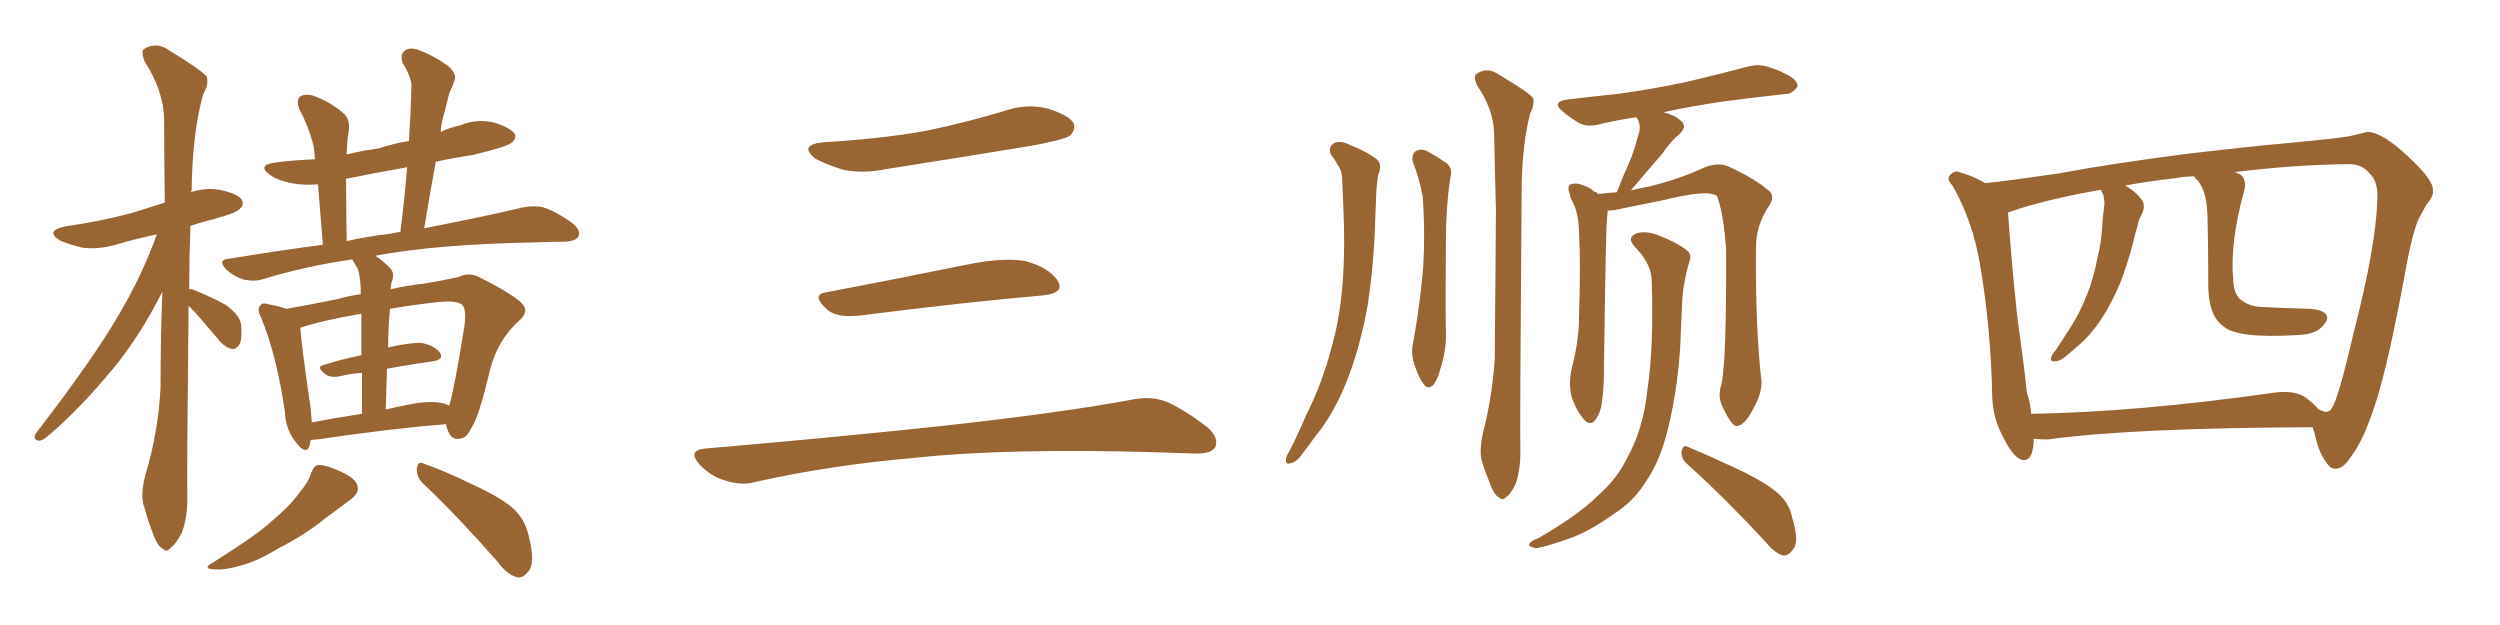 <svg xmlns="http://www.w3.org/2000/svg" xmlns:xlink="http://www.w3.org/1999/xlink" width="600" height="150"><path fill="#996633" padding="10" d="M45.26 73.39L45.26 73.39Q44.82 114.11 44.97 119.82L44.97 119.82Q44.97 124.22 43.65 127.88L43.65 127.88Q42.04 130.81 41.02 131.40L41.02 131.40Q39.99 132.71 39.11 131.69L39.11 131.69Q37.94 131.25 36.91 128.61L36.91 128.61Q35.60 125.24 34.72 122.02L34.72 122.02Q33.54 119.09 34.86 114.11L34.86 114.11Q37.94 104.00 38.53 93.02L38.53 93.02Q38.53 81.15 38.96 70.02L38.96 70.02Q33.54 80.71 27.39 88.18L27.39 88.18Q19.04 98.29 11.57 104.59L11.57 104.59Q10.25 105.76 9.38 105.76L9.38 105.76Q7.91 105.62 8.50 104.15L8.50 104.15Q22.71 85.69 28.56 75.44L28.56 75.44Q33.98 66.36 37.65 56.25L37.65 56.25Q32.67 57.28 28.27 58.59L28.27 58.59Q24.02 59.91 19.92 59.47L19.92 59.47Q16.70 58.74 14.36 57.71L14.36 57.71Q10.69 55.37 15.67 54.35L15.67 54.35Q24.46 53.03 31.64 51.12L31.64 51.12Q35.45 49.95 39.55 48.63L39.55 48.63Q39.40 38.09 39.40 28.71L39.40 28.71Q39.26 21.83 34.72 14.79L34.72 14.79Q33.84 12.45 34.42 11.87L34.42 11.87Q37.50 9.81 40.72 12.16L40.72 12.16Q48.63 16.99 49.66 18.46L49.66 18.46Q50.10 20.36 48.78 22.56L48.78 22.56Q46.14 31.93 46.00 45.70L46.00 45.70Q45.85 46.00 45.85 46.14L45.85 46.14Q49.07 44.97 52.73 45.56L52.73 45.56Q56.98 46.44 58.01 47.90L58.01 47.90Q58.74 49.22 57.42 50.24L57.42 50.24Q56.69 51.12 51.27 52.59L51.27 52.59Q48.34 53.32 45.70 54.20L45.70 54.20Q45.41 62.26 45.41 69.43L45.41 69.43Q46.00 69.29 46.88 69.73L46.88 69.73Q50.83 71.34 54.05 73.10L54.05 73.10Q57.42 75.44 57.86 77.78L57.86 77.78Q58.15 81.01 57.57 82.47L57.57 82.47Q56.84 83.79 55.81 83.79L55.81 83.79Q54.20 83.50 52.88 82.03L52.88 82.03Q49.51 78.08 46.73 74.85L46.73 74.85Q45.85 73.97 45.26 73.39ZM69.14 102.83L69.14 102.83Q68.41 100.93 68.41 99.02L68.41 99.02Q66.36 85.11 62.70 76.32L62.70 76.32Q61.52 74.12 62.55 73.24L62.55 73.24Q62.99 72.51 64.75 73.10L64.75 73.10Q67.24 73.54 68.70 74.12L68.70 74.12Q73.83 73.24 81.01 71.78L81.01 71.78Q83.50 71.04 86.57 70.61L86.57 70.61Q86.57 69.58 86.57 69.14L86.57 69.14Q86.43 66.21 85.84 64.45L85.84 64.45Q85.11 63.28 84.52 62.26L84.52 62.26Q73.39 63.87 63.28 66.94L63.28 66.94Q61.23 67.68 58.45 67.09L58.45 67.09Q56.10 66.36 54.20 64.60L54.20 64.60Q52.15 62.26 54.93 62.11L54.93 62.11Q66.36 60.21 77.49 58.74L77.49 58.74Q76.76 49.66 76.32 44.24L76.32 44.24Q72.95 44.53 69.87 43.95L69.87 43.95Q66.80 43.36 64.89 42.04L64.89 42.04Q61.38 39.55 66.36 38.96L66.36 38.96Q71.04 38.38 75.59 38.23L75.59 38.23Q75.44 36.18 75.29 35.16L75.29 35.16Q74.12 30.47 71.78 26.07L71.78 26.07Q71.04 24.02 72.07 23.14L72.07 23.14Q73.39 22.41 75.29 23.00L75.29 23.00Q78.96 24.32 82.18 26.95L82.18 26.95Q84.23 28.56 83.64 31.79L83.64 31.79Q83.35 33.11 83.20 37.06L83.20 37.06Q86.87 36.18 90.97 35.60L90.97 35.60Q94.48 34.42 98.14 33.84L98.14 33.84Q98.58 27.25 98.73 21.39L98.73 21.39Q99.02 18.90 96.68 15.23L96.68 15.23Q95.95 13.18 96.97 12.30L96.97 12.30Q98.14 11.28 100.05 11.87L100.05 11.87Q103.27 12.89 107.37 15.67L107.37 15.67Q109.72 17.72 109.13 19.19L109.13 19.19Q108.69 20.51 107.81 22.41L107.81 22.41Q107.23 24.90 106.35 28.13L106.35 28.13Q105.91 29.74 105.76 31.64L105.76 31.64Q107.96 30.62 110.60 30.03L110.60 30.03Q114.55 28.42 118.65 29.44L118.65 29.44Q122.46 30.62 123.49 32.08L123.49 32.08Q124.07 33.25 122.75 34.28L122.75 34.28Q121.44 35.30 113.38 37.21L113.38 37.21Q108.54 37.94 104.59 38.82L104.59 38.82Q103.13 46.73 101.81 54.79L101.81 54.79Q116.16 52.00 125.39 49.80L125.39 49.80Q128.17 49.22 130.52 49.80L130.52 49.80Q133.59 50.83 137.26 53.47L137.26 53.47Q139.45 55.22 138.87 56.69L138.87 56.69Q138.28 57.86 135.64 58.01L135.64 58.01Q132.42 58.01 129.20 58.15L129.20 58.15Q104.74 58.59 90.09 61.38L90.09 61.38Q91.85 62.55 93.60 64.31L93.60 64.31Q94.92 65.63 93.90 67.97L93.90 67.97Q93.90 68.55 93.75 69.43L93.75 69.43Q97.41 68.55 101.37 68.12L101.37 68.12Q106.05 67.38 110.01 66.50L110.01 66.50Q112.65 65.19 115.28 66.65L115.28 66.65Q122.31 70.17 124.95 72.51L124.95 72.51Q127.29 74.56 124.66 76.90L124.66 76.90Q119.53 81.45 117.63 88.62L117.63 88.62Q114.84 100.63 112.94 102.98L112.94 102.98Q112.06 105.18 110.16 105.32L110.16 105.32Q108.40 105.62 107.52 103.42L107.52 103.42Q107.08 102.39 107.08 101.81L107.08 101.81Q93.90 102.83 76.17 105.47L76.17 105.47Q75.44 105.47 74.56 105.62L74.56 105.62Q74.41 106.49 74.27 107.08L74.27 107.08Q73.39 109.28 71.04 106.20L71.04 106.20Q70.02 104.88 69.58 103.86L69.58 103.86Q69.14 102.98 69.14 102.83ZM105.76 96.68L105.76 96.68Q106.93 96.83 107.81 97.41L107.81 97.41Q109.13 92.87 111.47 78.22L111.47 78.22Q112.06 73.54 110.60 72.95L110.60 72.95Q109.13 72.07 105.03 72.51L105.03 72.51Q98.58 73.24 93.60 74.12L93.60 74.12Q93.16 78.52 93.16 83.50L93.16 83.50Q93.16 83.35 93.31 83.35L93.31 83.35Q98.44 82.18 101.22 82.32L101.22 82.32Q104.30 82.91 105.62 84.67L105.62 84.67Q106.64 86.28 103.86 86.72L103.86 86.72Q98.58 87.45 92.87 88.48L92.87 88.48Q92.72 93.02 92.58 98.29L92.58 98.29Q94.92 97.71 97.27 97.27L97.27 97.27Q102.69 96.09 105.76 96.68ZM74.85 101.37L74.85 101.37Q80.13 100.34 86.87 99.32L86.87 99.32Q86.87 93.60 86.87 89.50L86.87 89.50Q84.23 89.65 81.88 90.23L81.88 90.23Q79.39 90.82 78.08 89.79L78.08 89.79Q75.73 88.04 77.64 87.60L77.64 87.60Q81.74 86.28 86.72 85.25L86.72 85.25Q86.72 78.96 86.72 75.29L86.72 75.29Q77.34 76.90 72.07 78.66L72.07 78.66Q72.36 82.91 74.56 98.00L74.56 98.00Q74.71 99.90 74.85 101.37ZM93.75 56.10L93.75 56.10Q94.78 55.81 96.09 55.66L96.09 55.66Q97.12 47.61 97.71 40.14L97.71 40.14Q90.09 41.46 83.06 42.92L83.06 42.92Q83.06 48.93 83.20 57.86L83.20 57.86Q88.33 56.69 93.75 56.10ZM74.71 113.38L74.71 113.38Q75.44 111.62 76.46 111.62L76.46 111.62Q78.22 111.47 82.18 113.38L82.18 113.38Q85.69 114.99 85.84 116.89L85.84 116.89Q86.13 118.36 84.23 119.82L84.23 119.82Q82.32 121.29 77.93 124.51L77.93 124.51Q73.24 128.32 66.94 131.54L66.94 131.54Q61.67 134.77 57.57 135.79L57.57 135.79Q53.91 136.82 52.00 136.67L52.00 136.67Q48.05 136.67 51.27 134.91L51.27 134.91Q61.96 128.17 65.19 125.10L65.19 125.10Q69.43 121.58 71.78 118.36L71.78 118.36Q74.12 115.58 74.71 113.38ZM101.66 116.16L101.66 116.16L101.66 116.16Q99.90 114.55 100.05 112.35L100.05 112.35Q100.34 110.45 101.81 111.33L101.81 111.33Q106.20 112.79 113.82 116.46L113.82 116.46Q120.70 119.68 123.49 122.31L123.49 122.31Q125.98 124.80 126.86 128.47L126.86 128.47Q128.61 135.35 126.71 137.26L126.71 137.26Q125.54 138.72 124.22 138.57L124.22 138.57Q121.73 137.99 119.38 134.77L119.38 134.77Q109.72 123.78 101.66 116.16ZM197.75 34.13L197.75 34.13Q210.64 33.40 221.78 31.49L221.78 31.49Q231.74 29.44 240.97 26.66L240.97 26.66Q246.24 24.76 251.51 26.07L251.51 26.07Q256.64 27.69 257.67 29.59L257.67 29.59Q258.25 31.05 256.79 32.52L256.79 32.52Q255.47 33.54 247.41 35.01L247.41 35.01Q229.54 37.94 212.70 40.58L212.70 40.58Q207.13 41.75 202.29 40.72L202.29 40.72Q198.49 39.55 195.70 38.09L195.70 38.09Q191.46 34.72 197.75 34.13ZM198.19 70.17L198.19 70.17Q213.72 67.24 231.74 63.57L231.74 63.57Q240.97 61.67 246.24 62.70L246.24 62.70Q251.66 64.16 253.86 67.38L253.86 67.38Q255.62 70.31 250.34 70.90L250.34 70.90Q231.59 72.51 206.40 75.73L206.40 75.73Q200.98 76.32 198.63 74.41L198.63 74.41Q194.53 70.75 198.19 70.17ZM169.04 107.67L169.04 107.67L169.04 107.67Q199.80 105.03 225.88 102.25L225.88 102.25Q255.18 99.02 272.31 95.80L272.31 95.80Q276.27 95.07 279.93 96.39L279.93 96.39Q284.18 98.29 289.60 102.39L289.60 102.39Q292.68 105.03 291.65 107.37L291.65 107.37Q290.63 108.98 286.67 108.84L286.67 108.84Q282.28 108.69 277.29 108.54L277.29 108.54Q241.41 107.52 219.73 109.86L219.73 109.86Q199.22 111.62 181.05 115.72L181.05 115.72Q177.98 116.60 173.88 115.28L173.88 115.28Q170.51 114.26 167.87 111.47L167.87 111.47Q164.94 108.11 169.04 107.67ZM319.48 37.21L319.48 37.21Q318.60 35.45 320.07 34.42L320.07 34.42Q321.53 33.54 324.17 34.86L324.17 34.86Q328.27 36.47 330.62 38.38L330.62 38.38Q331.79 39.99 330.76 41.89L330.76 41.89Q330.47 43.80 330.32 46.00L330.32 46.00Q330.18 49.37 330.03 53.32L330.03 53.32Q329.74 63.28 328.27 73.10L328.27 73.10Q326.66 82.18 323.88 89.79L323.88 89.79Q320.51 98.88 315.67 104.74L315.67 104.74Q314.21 106.79 312.74 108.69L312.74 108.69Q311.13 111.04 309.67 111.18L309.67 111.18Q308.50 111.62 308.64 110.16L308.64 110.16Q308.79 109.28 309.38 108.40L309.38 108.40Q311.57 104.15 313.48 99.61L313.48 99.61Q317.43 91.85 319.78 82.62L319.78 82.62Q321.68 75.73 322.27 67.38L322.27 67.38Q322.85 59.33 322.41 49.95L322.41 49.95Q322.27 46.14 322.12 42.92L322.12 42.92Q321.97 40.72 321.09 39.70L321.09 39.70Q320.36 38.23 319.48 37.21ZM339.11 38.96L339.11 38.96Q338.67 37.21 339.70 36.33L339.70 36.33Q340.87 35.60 342.33 36.18L342.33 36.18Q344.53 37.35 346.44 38.67L346.44 38.67Q348.93 39.99 348.05 42.77L348.05 42.77Q347.02 49.95 347.02 57.13L347.02 57.13Q346.88 74.12 347.02 79.83L347.02 79.83Q347.17 83.94 345.70 88.48L345.70 88.48Q345.12 90.82 344.09 92.29L344.09 92.29Q342.77 93.60 341.75 92.29L341.75 92.29Q340.58 90.82 339.70 88.18L339.70 88.18Q338.38 84.96 339.26 81.74L339.26 81.74Q341.02 71.48 341.60 63.57L341.60 63.57Q342.04 55.66 341.46 47.17L341.46 47.17Q340.58 42.63 339.11 38.96ZM355.96 103.71L355.96 103.71Q358.15 95.21 358.74 85.99L358.74 85.99Q358.89 67.24 359.03 50.39L359.03 50.39Q358.74 40.58 358.59 32.08L358.59 32.08Q358.45 26.22 354.49 20.51L354.49 20.51Q353.61 18.46 354.20 17.87L354.20 17.87Q356.84 15.82 359.91 18.02L359.91 18.02Q367.09 22.27 367.97 23.58L367.97 23.58Q368.26 25.34 367.24 27.25L367.24 27.25Q365.19 35.01 365.19 46.58L365.19 46.58Q364.75 102.54 364.89 108.69L364.89 108.69Q364.89 112.65 363.87 115.87L363.87 115.87Q362.55 118.65 361.52 119.24L361.52 119.24Q360.64 120.26 359.77 119.38L359.77 119.38Q358.74 118.95 357.86 116.75L357.86 116.75Q356.54 113.53 355.66 110.74L355.66 110.74Q354.93 108.11 355.96 103.71ZM413.09 92.43L413.09 92.43Q414.40 87.01 414.26 59.62L414.26 59.62Q413.53 50.54 412.06 47.02L412.06 47.02L412.06 47.02Q409.72 45.41 399.17 48.05L399.17 48.05Q394.19 49.07 387.60 50.39L387.60 50.39Q386.72 50.54 385.84 50.54L385.84 50.54Q385.84 51.27 385.69 52.29L385.69 52.29Q385.40 54.64 384.96 87.74L384.96 87.74Q384.96 93.16 384.52 95.95L384.52 95.95Q384.38 98.58 382.91 100.78L382.91 100.78Q381.59 102.39 380.13 100.63L380.13 100.63Q378.22 98.44 377.20 95.21L377.20 95.21Q376.32 91.99 377.34 87.89L377.34 87.89Q378.96 81.59 378.96 76.17L378.96 76.17Q379.39 63.13 378.96 55.66L378.96 55.66Q378.81 50.98 377.49 48.63L377.49 48.63Q376.90 47.61 376.76 46.58L376.76 46.58Q376.03 44.82 376.90 44.24L376.90 44.24Q378.37 43.80 379.69 44.38L379.69 44.38Q381.59 44.97 382.62 46.00L382.62 46.00Q383.35 46.14 383.50 46.58L383.50 46.58Q385.69 46.29 388.04 46.14L388.04 46.14Q389.50 42.33 390.97 39.11L390.97 39.11Q392.14 36.47 393.02 32.96L393.02 32.96Q394.04 30.47 393.02 28.56L393.02 28.56Q392.72 28.27 392.72 28.13L392.72 28.13Q387.89 28.86 384.23 29.74L384.23 29.74Q381.01 30.62 379.10 29.59L379.10 29.59Q377.05 28.42 375.29 26.95L375.29 26.95Q372.07 24.46 376.17 23.88L376.17 23.88Q382.32 23.14 388.04 22.56L388.04 22.56Q395.95 21.53 404.88 19.63L404.88 19.63Q412.35 17.87 419.53 15.97L419.53 15.97Q422.61 15.23 424.95 16.26L424.95 16.26Q427.29 16.99 428.17 17.58L428.17 17.58Q431.54 19.04 431.40 20.80L431.40 20.80Q429.93 22.71 428.47 22.56L428.47 22.56Q421.88 23.29 413.82 24.32L413.82 24.32Q405.76 25.49 399.17 26.95L399.17 26.95Q401.81 27.54 403.27 28.86L403.27 28.86Q405.18 30.32 402.98 32.23L402.98 32.23Q400.63 34.28 399.17 36.62L399.17 36.62Q397.41 38.67 395.51 40.87L395.51 40.87Q393.75 42.92 391.41 45.70L391.41 45.70Q393.75 45.12 396.09 44.68L396.09 44.68Q403.27 42.92 409.13 40.14L409.13 40.14Q412.35 38.96 414.55 39.84L414.55 39.84Q421.14 42.77 424.80 46.00L424.80 46.00Q425.98 47.31 424.51 49.51L424.51 49.51Q421.29 54.35 421.44 59.77L421.44 59.77Q421.29 78.96 422.75 91.41L422.75 91.41L422.75 91.41Q422.90 94.19 421.00 97.71L421.00 97.71Q418.80 102.10 416.89 102.25L416.89 102.25Q415.72 102.39 413.82 98.44L413.82 98.44Q412.06 95.51 413.09 92.43ZM405.03 111.47L405.03 111.47Q403.42 110.16 403.56 108.25L403.56 108.25Q404.00 106.64 405.03 107.23L405.03 107.23Q409.28 108.98 417.19 112.65L417.19 112.65Q424.22 116.02 427.00 118.65L427.00 118.65Q429.49 121.00 430.08 124.07L430.08 124.07Q431.98 130.22 430.22 131.98L430.22 131.98Q429.20 133.45 427.88 133.30L427.88 133.30Q425.83 132.71 423.63 129.93L423.63 129.93Q413.53 119.09 405.03 111.47ZM396.39 66.94L396.39 66.94L396.39 66.94Q396.09 62.99 392.43 59.33L392.43 59.33Q390.23 56.98 392.87 55.96L392.87 55.96Q395.07 55.37 397.85 56.40L397.85 56.40Q402.69 58.30 405.03 60.21L405.03 60.21Q406.05 61.23 405.47 62.70L405.47 62.70Q403.86 68.26 403.71 72.80L403.71 72.80Q403.56 75.59 403.42 79.10L403.42 79.10Q403.13 91.26 400.34 102.83L400.34 102.83Q398.44 110.74 394.92 115.72L394.92 115.72Q392.14 120.26 387.16 123.49L387.16 123.49Q380.86 127.88 376.32 129.35L376.32 129.35Q370.02 131.54 368.55 131.54L368.55 131.54Q366.50 131.10 367.09 130.52L367.09 130.52Q367.38 129.79 369.14 129.20L369.14 129.20Q378.96 123.49 383.35 119.09L383.35 119.09Q388.18 114.84 390.53 109.86L390.53 109.86Q394.34 103.13 395.36 93.75L395.36 93.75Q396.97 82.91 396.39 66.94ZM555.03 102.54L555.03 102.54Q511.67 102.69 491.46 105.47L491.46 105.47Q489.55 105.47 488.09 105.32L488.09 105.32Q488.09 105.62 488.09 106.05L488.09 106.05Q487.79 111.18 485.01 110.30L485.01 110.30Q483.11 109.42 481.20 105.76L481.20 105.76Q478.27 100.63 478.13 95.21L478.13 95.21Q477.83 78.81 475.20 63.43L475.20 63.43Q473.44 53.03 468.60 44.53L468.60 44.53Q466.85 42.77 468.31 41.75L468.31 41.75Q469.19 40.87 470.21 41.31L470.21 41.31Q473.44 42.19 476.51 43.95L476.51 43.95Q482.23 43.36 494.24 41.60L494.24 41.60Q505.66 39.40 526.03 36.77L526.03 36.77Q539.94 35.16 549.61 34.28L549.61 34.28Q560.74 33.25 563.96 32.67L563.96 32.67Q567.63 31.79 568.21 31.64L568.21 31.64Q571.88 31.79 578.03 37.65L578.03 37.65Q584.03 43.21 583.89 45.56L583.89 45.56Q584.18 47.02 582.28 49.22L582.28 49.22Q581.40 50.83 580.37 52.73L580.37 52.73Q578.76 56.84 577.44 64.31L577.44 64.31Q573.34 86.72 570.26 96.39L570.26 96.39Q567.33 105.62 564.26 109.57L564.26 109.57Q562.50 112.35 560.74 112.50L560.74 112.50Q559.28 112.65 558.25 110.89L558.25 110.89Q556.49 108.69 555.47 103.86L555.47 103.86Q555.18 103.13 555.03 102.54ZM484.57 50.10L484.57 50.10L484.57 50.10Q482.52 50.83 481.93 50.98L481.93 50.98Q482.67 62.11 484.13 75.88L484.13 75.88Q485.60 86.28 486.47 94.34L486.47 94.34Q487.35 96.97 487.50 99.32L487.50 99.32Q512.99 98.88 545.07 94.34L545.07 94.34Q550.49 93.46 553.27 95.36L553.27 95.36Q555.32 96.83 556.35 98.14L556.35 98.14Q557.37 98.73 558.25 98.88L558.25 98.88Q559.42 98.58 559.57 98.00L559.57 98.00Q561.18 95.95 564.84 79.98L564.84 79.98Q570.12 59.62 570.56 48.19L570.56 48.19Q570.85 43.51 568.65 41.60L568.65 41.60Q566.89 39.26 563.23 39.40L563.23 39.40Q550.49 39.55 536.28 41.31L536.28 41.31Q537.45 41.60 538.04 42.19L538.04 42.19Q539.21 43.51 538.62 45.70L538.62 45.70Q535.11 58.30 535.99 67.24L535.99 67.24Q536.13 70.46 537.60 71.78L537.60 71.78Q539.65 73.54 542.87 73.68L542.87 73.68Q548.58 73.97 554.44 74.12L554.44 74.12Q557.08 74.27 558.11 75.29L558.11 75.29Q559.13 76.46 557.67 77.93L557.67 77.93Q556.20 80.27 551.22 80.42L551.22 80.42Q536.72 81.30 533.50 78.22L533.50 78.22Q529.83 75.59 529.98 67.53L529.98 67.53Q529.98 59.62 529.83 53.32L529.83 53.32Q529.83 46.14 527.49 43.36L527.49 43.36Q526.76 42.77 526.61 42.33L526.61 42.33Q524.27 42.33 522.07 42.77L522.07 42.77Q515.48 43.51 510.06 44.53L510.06 44.53Q512.84 46.14 514.31 48.34L514.31 48.34Q514.89 49.95 513.87 51.71L513.87 51.71Q513.28 52.73 513.13 53.76L513.13 53.76Q512.55 55.66 512.11 57.57L512.11 57.57Q510.79 62.84 508.89 67.82L508.89 67.82Q506.84 72.66 504.49 76.32L504.49 76.32Q501.71 80.57 498.49 83.20L498.49 83.20Q497.46 84.08 496.44 84.96L496.44 84.96Q494.53 86.72 493.21 86.72L493.21 86.72Q491.89 86.87 492.33 85.55L492.33 85.55Q492.77 84.67 493.36 84.08L493.36 84.08Q494.82 81.88 496.29 79.54L496.29 79.54Q499.07 75.44 500.98 70.46L500.98 70.46Q502.44 66.80 503.32 62.26L503.32 62.26Q504.49 57.57 504.64 52.59L504.64 52.59Q504.93 50.39 505.08 48.63L505.08 48.63Q504.93 47.31 504.79 46.73L504.79 46.73Q504.35 46.00 504.20 45.56L504.20 45.56Q493.07 47.46 484.57 50.10Z"/></svg>
